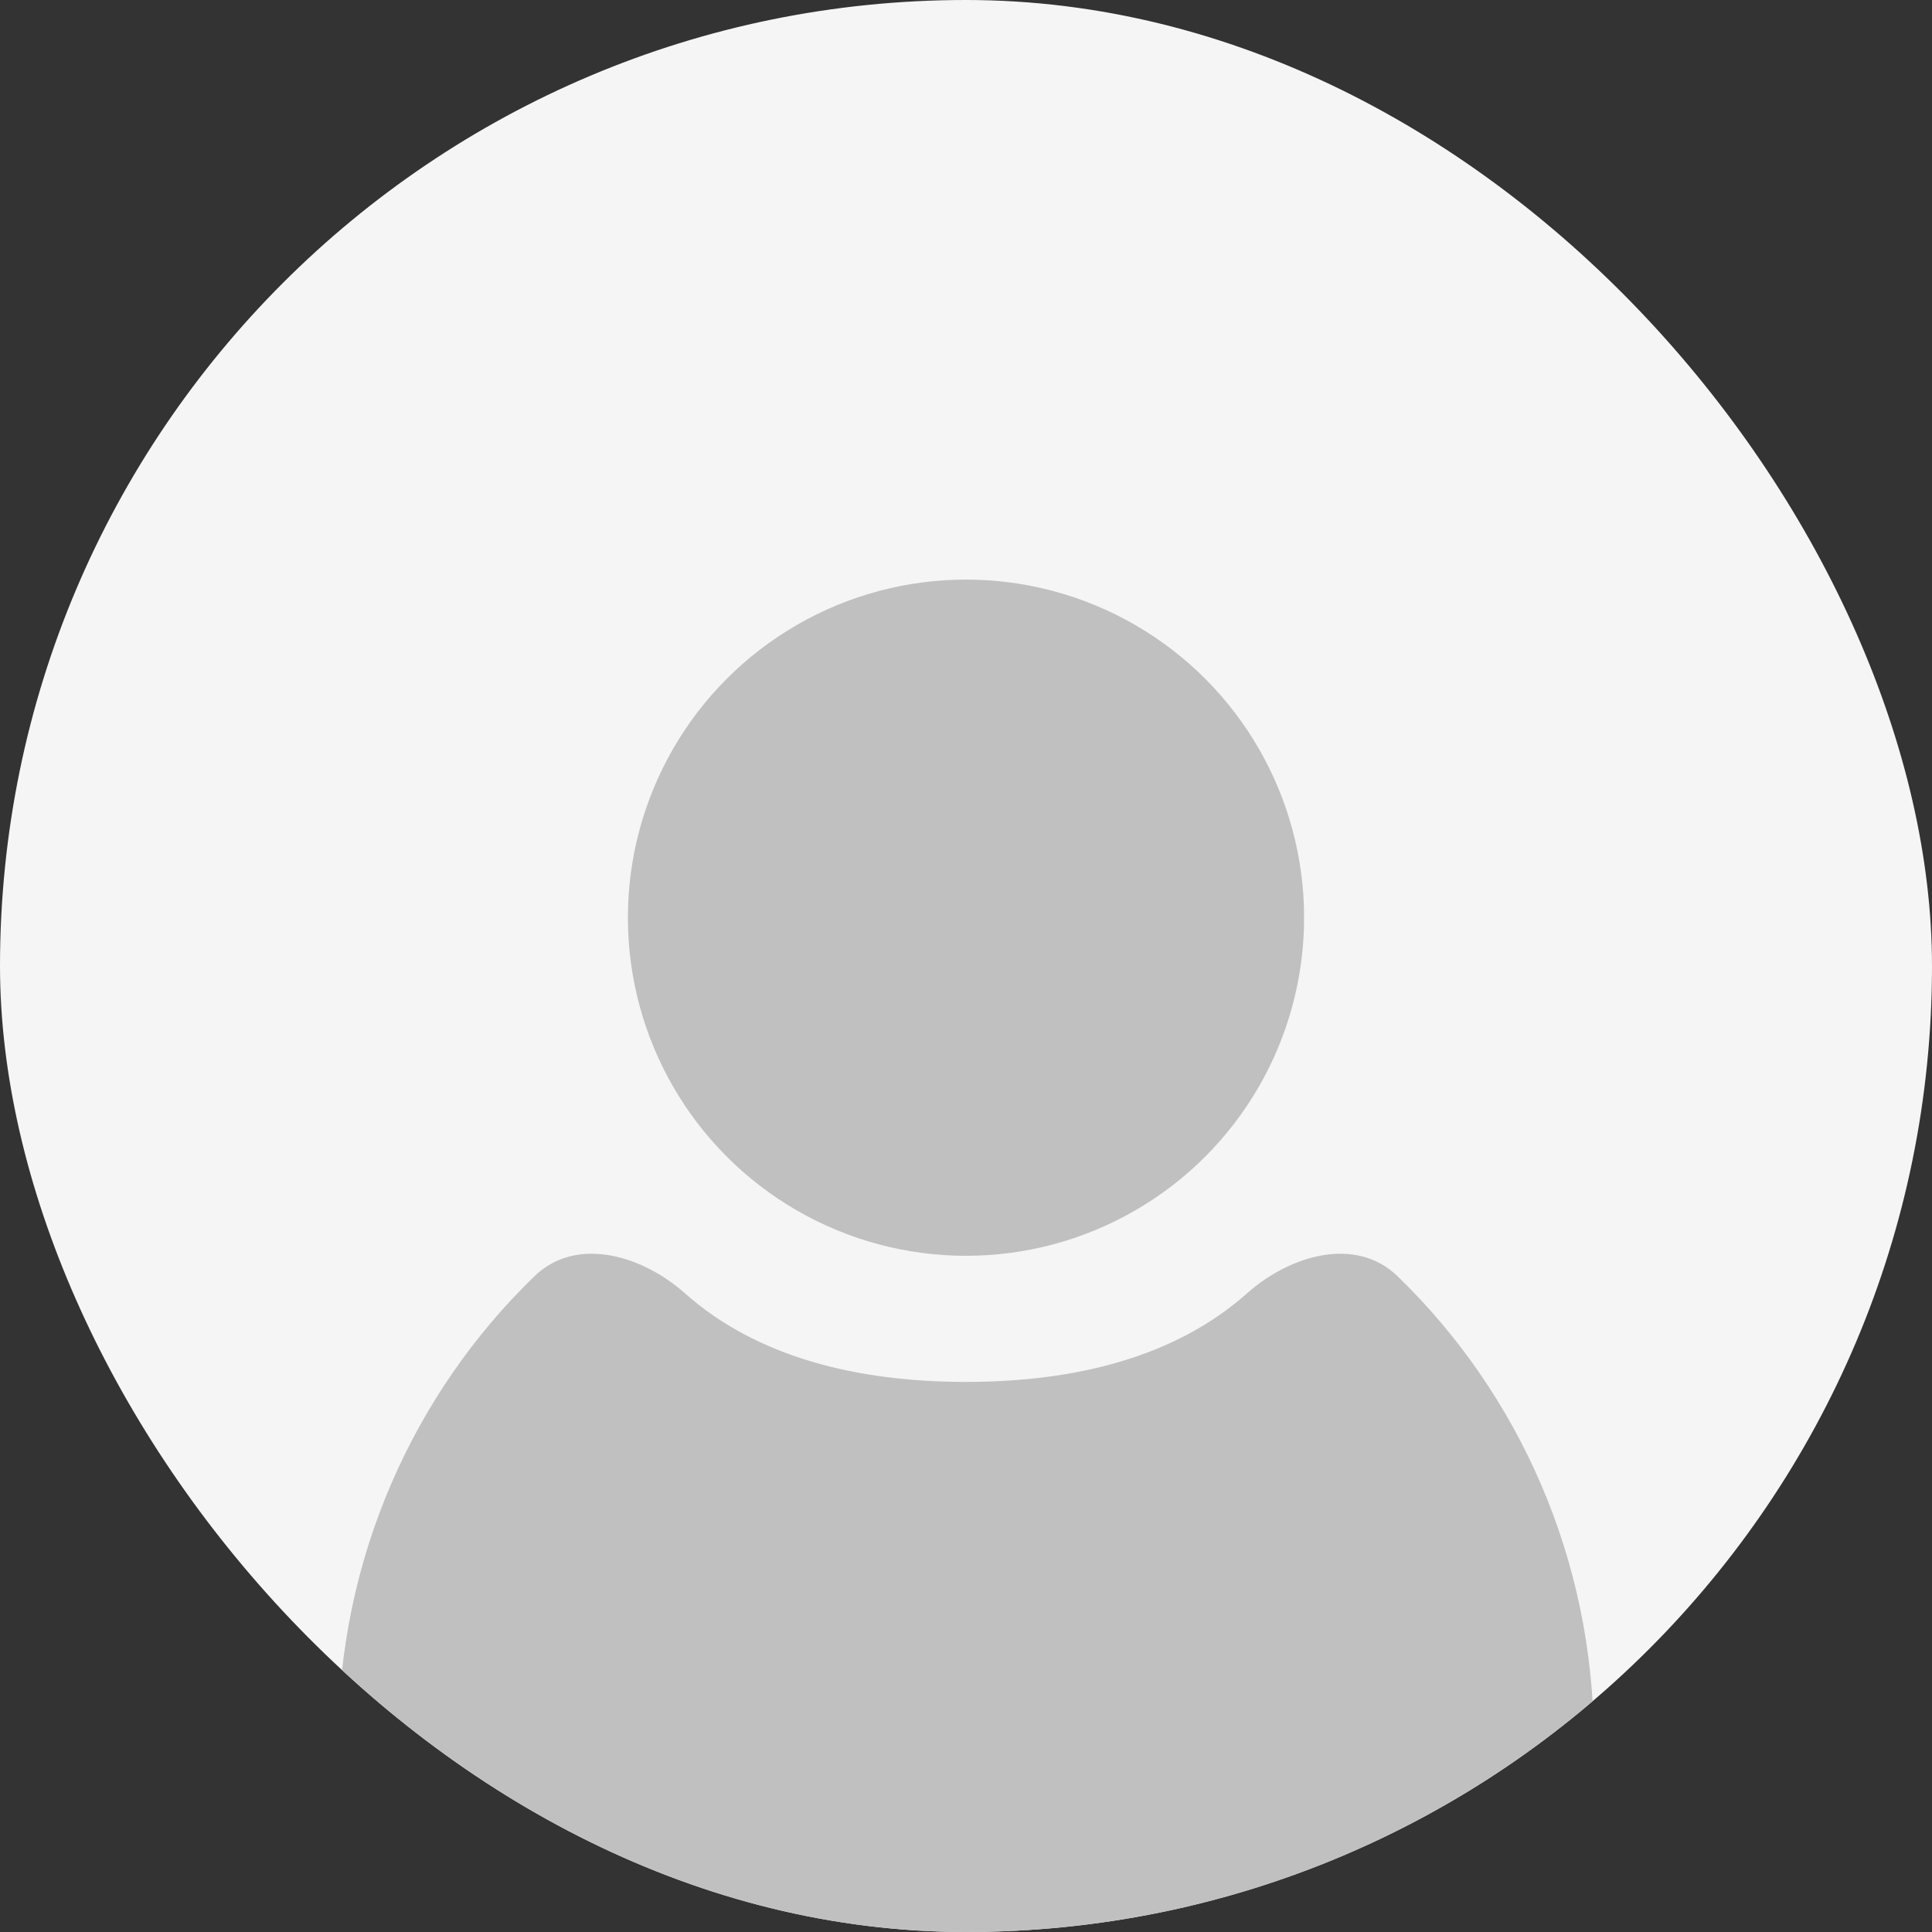 <svg width="40" height="40" viewBox="0 0 40 40" fill="none" xmlns="http://www.w3.org/2000/svg">
<rect x="0" y="0" width="40" height="40" fill="#333333" stroke="none"/>
<g clip-path="url(#clip0_472_2814)">
<rect width="40" height="40" rx="20" fill="#F5F5F5"/>
<circle cx="20" cy="19" r="7" fill="#C0C0C0"/>
<path d="M28.935 26.423C28.073 25.588 26.715 25.98 25.818 26.777C24.343 28.089 22.281 28.611 20 28.611C17.719 28.611 15.658 28.089 14.182 26.777C13.285 25.98 11.927 25.588 11.065 26.423C8.562 28.846 7 32.277 7 36.081C7 43.424 12.82 45.222 20 45.222C27.18 45.222 33 43.424 33 36.081C33 32.277 31.438 28.846 28.935 26.423Z" fill="#C0C0C0"/>
</g>
<defs>
<clipPath id="clip0_472_2814">
<rect width="40" height="40" rx="20" fill="white"/>
</clipPath>
</defs>
</svg>
